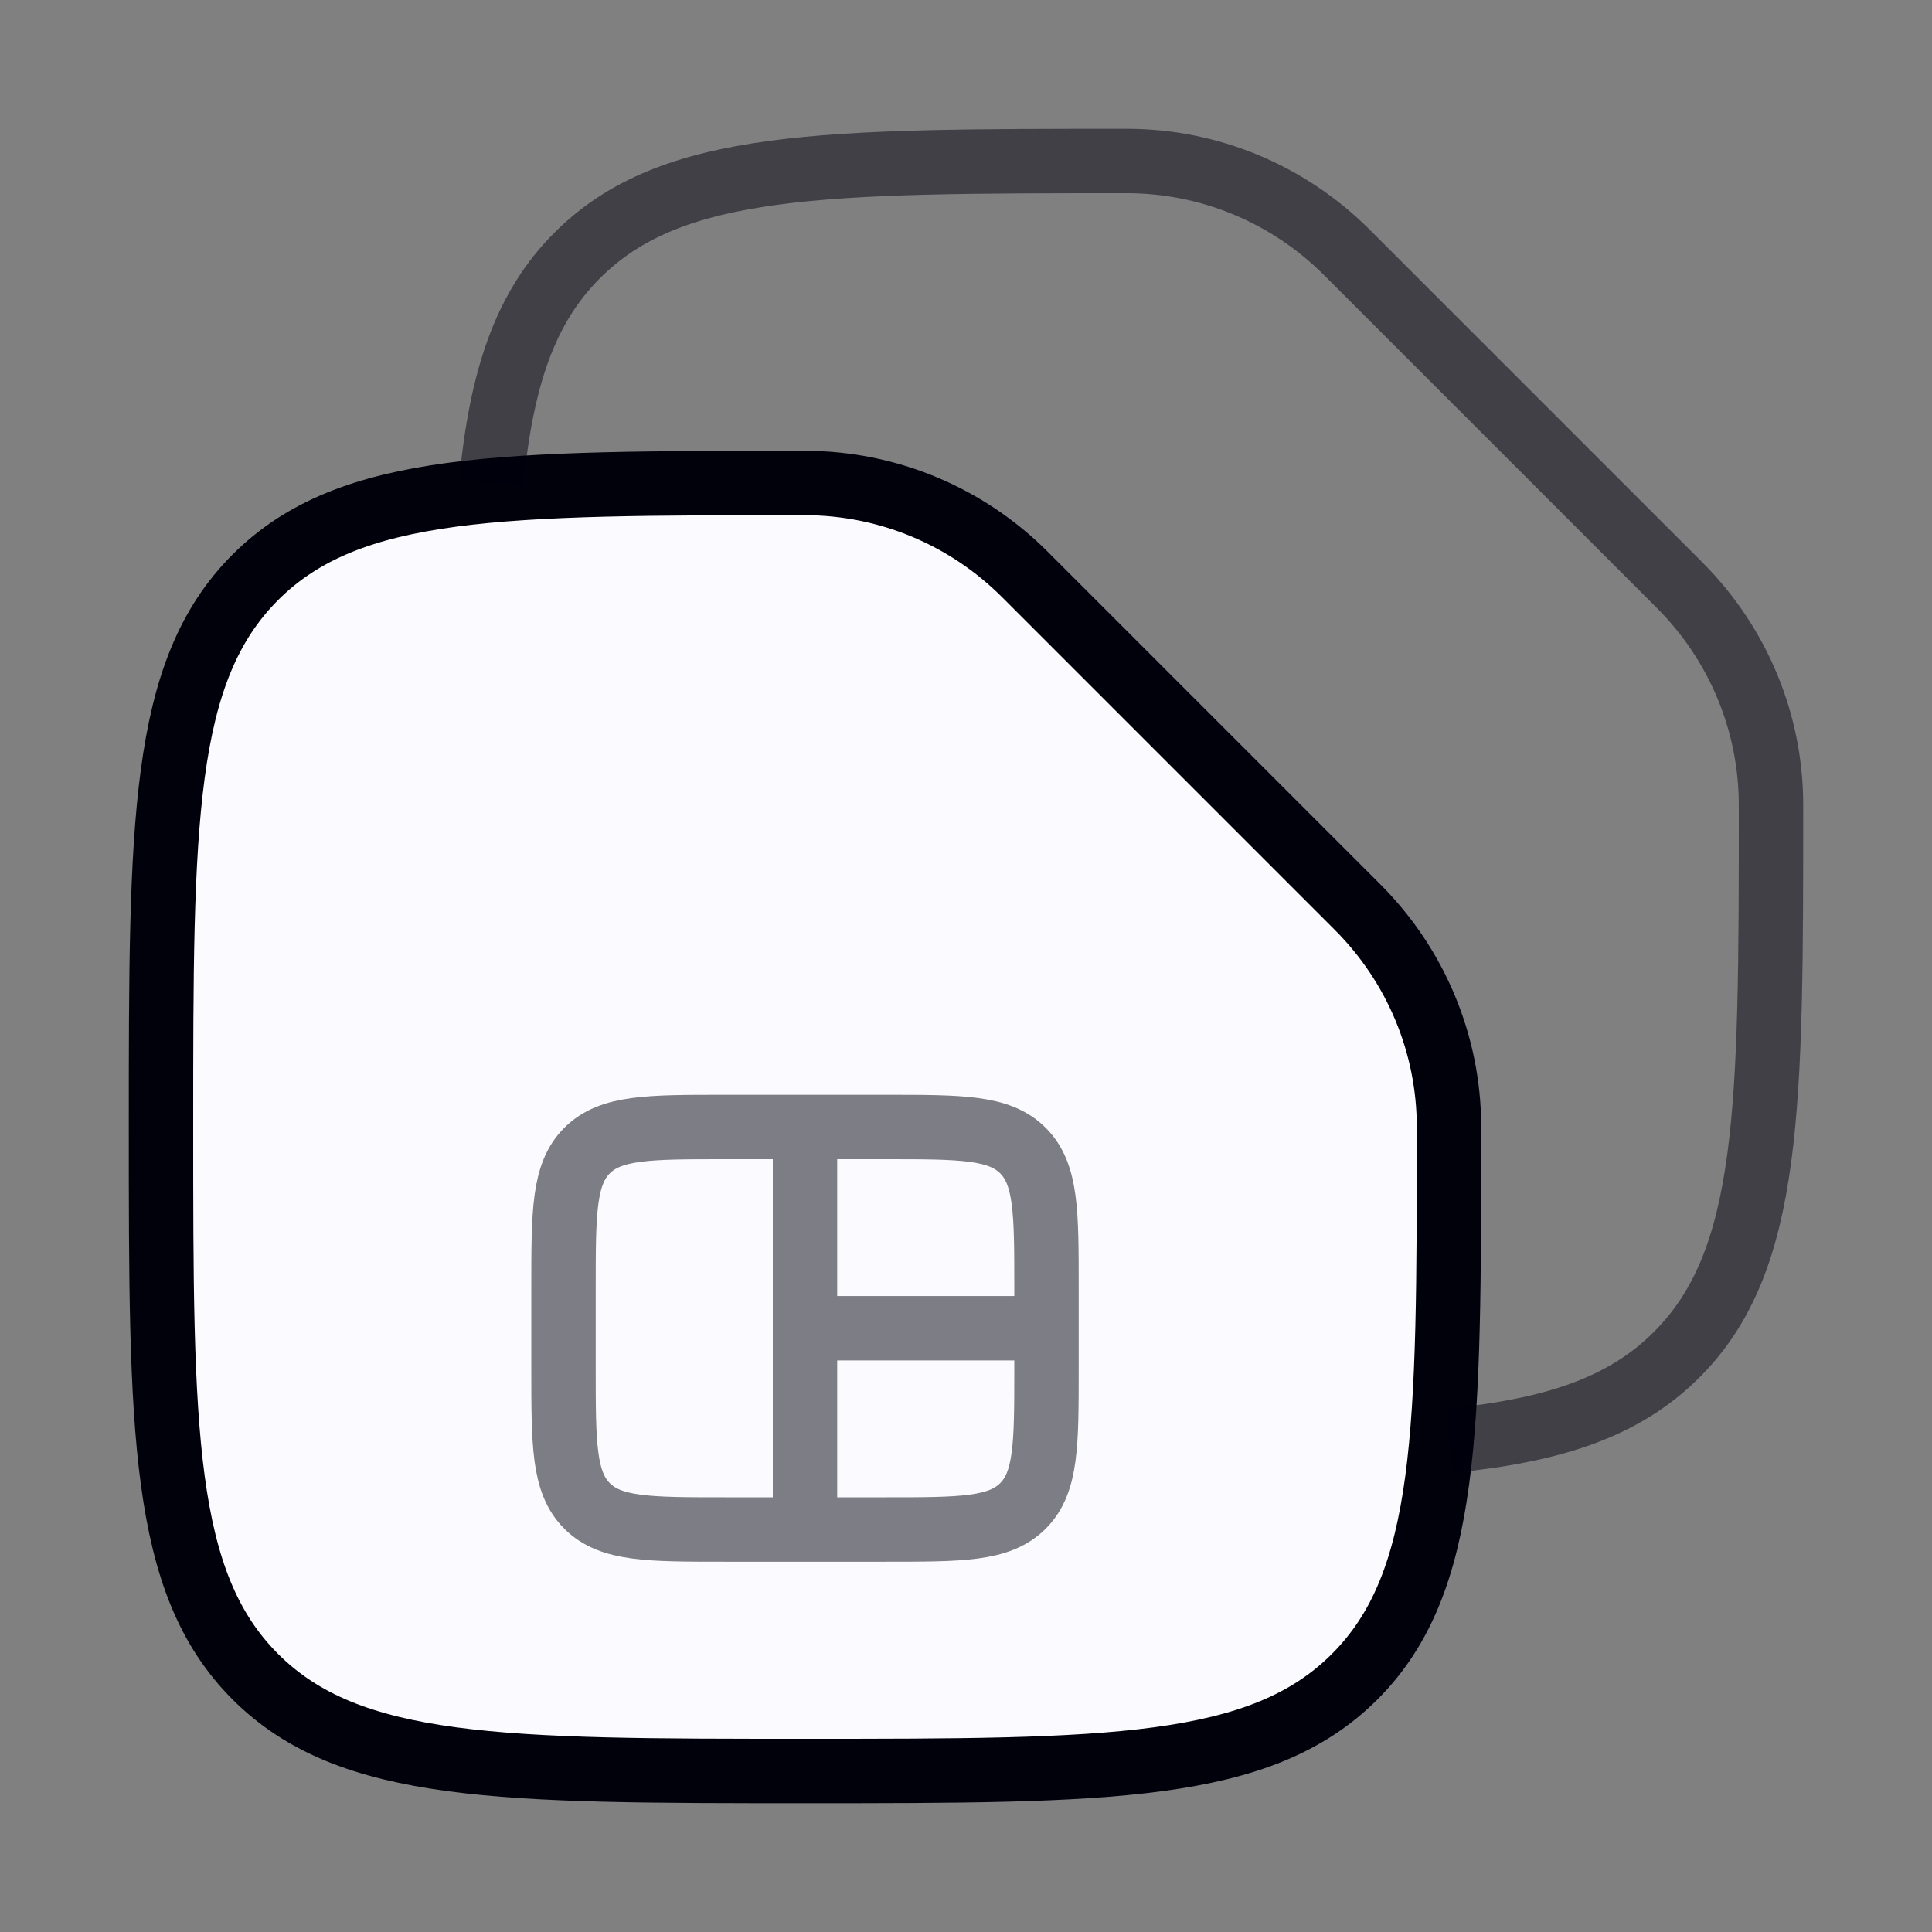 <svg width="60" height="60" viewBox="0 0 60 60" fill="none" xmlns="http://www.w3.org/2000/svg">
<rect x="0" y="0" width="60" height="60" fill="#808080" stroke="none"/>
<path d="M7.929 52.071C10.858 55 15.572 55 25 55C34.428 55 39.142 55 42.071 52.071C45 49.142 45 44.428 45 35C45 32.437 43.974 29.984 42.161 28.172L31.828 17.839C30.016 16.026 27.564 15 25 15C15.572 15 10.858 15 7.929 17.929C5 20.858 5 25.572 5 35C5 44.428 5 49.142 7.929 52.071Z" fill="#FBFAFE" stroke="#01010C" stroke-width="2"/>
<path opacity="0.5" d="M45 44.746C48.251 44.427 50.438 43.704 52.071 42.071C55 39.142 55 34.428 55 25C55 22.436 53.974 19.984 52.161 18.172L41.829 7.839C40.016 6.026 37.564 5 35 5C25.572 5 20.858 5 17.929 7.929C16.296 9.562 15.574 11.75 15.254 15" stroke="#01010C" stroke-width="2"/>
<path opacity="0.5" d="M25 35H22.5C20.143 35 18.965 35 18.232 35.732C17.5 36.465 17.5 37.643 17.5 40V42.5C17.5 44.857 17.5 46.035 18.232 46.768C18.965 47.5 20.143 47.5 22.5 47.5H25M25 35H27.5C29.857 35 31.035 35 31.768 35.732C32.5 36.465 32.5 37.643 32.5 40V41.25M25 35V41.25M25 47.5H27.5C29.857 47.5 31.035 47.5 31.768 46.768C32.5 46.035 32.5 44.857 32.5 42.5V41.25M25 47.5V41.25M25 41.25H32.5" stroke="#01010C" stroke-width="2"/>
</svg>
